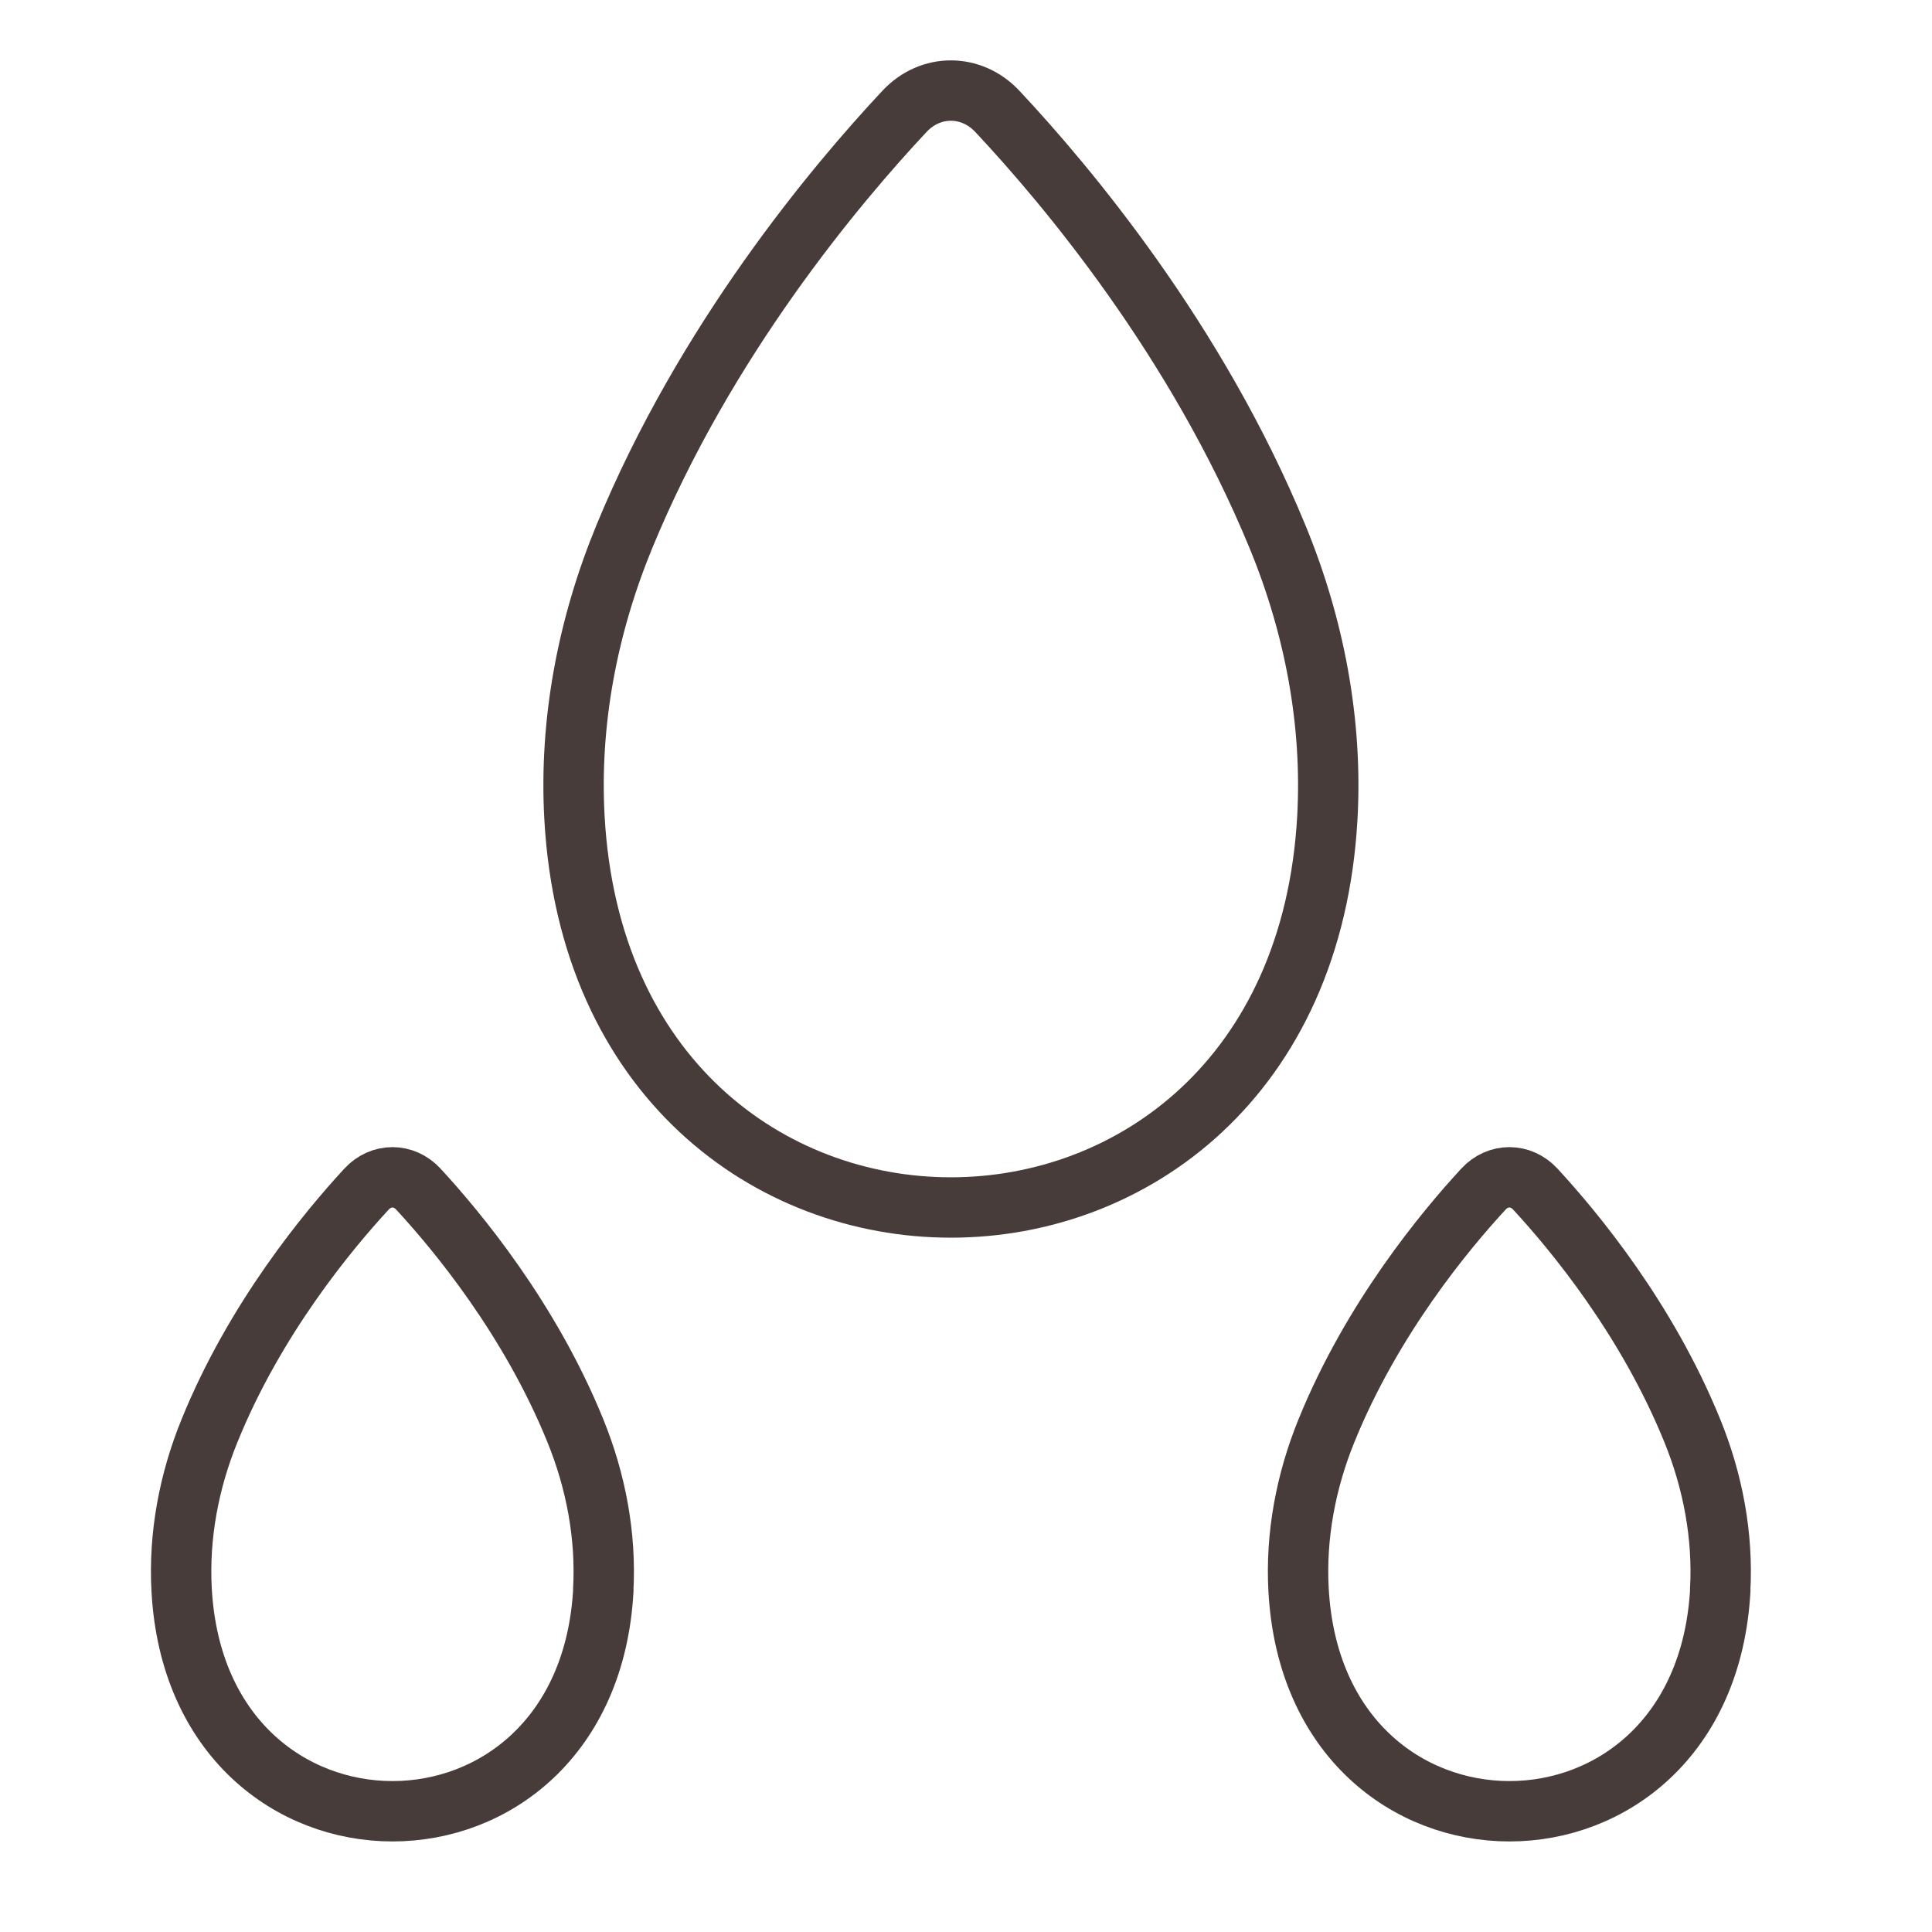 <svg width="64" height="64" viewBox="0 0 64 64" fill="none" xmlns="http://www.w3.org/2000/svg">
<path d="M43.97 27.087C43.01 44.304 19.986 44.304 19.03 27.087C18.854 23.925 19.462 20.741 20.679 17.784C23.365 11.261 27.681 6.126 29.966 3.685C30.823 2.772 32.173 2.772 33.034 3.685C35.319 6.122 39.639 11.261 42.321 17.784C43.538 20.737 44.146 23.925 43.97 27.087Z" stroke="#483C3A" stroke-width="2" stroke-linecap="round" stroke-linejoin="round"/>
<path d="M19.987 52.672C19.45 62.443 6.557 62.443 6.017 52.672C5.917 50.879 6.258 49.068 6.941 47.393C8.443 43.691 10.861 40.776 12.142 39.39C12.621 38.87 13.379 38.87 13.858 39.39C15.139 40.776 17.557 43.691 19.059 47.393C19.741 49.068 20.083 50.879 19.983 52.672H19.987Z" stroke="#483C3A" stroke-width="2" stroke-linecap="round" stroke-linejoin="round"/>
<path d="M56.987 52.672C56.45 62.443 43.557 62.443 43.017 52.672C42.917 50.879 43.258 49.068 43.941 47.393C45.443 43.691 47.861 40.776 49.142 39.39C49.621 38.87 50.379 38.87 50.858 39.39C52.139 40.776 54.557 43.691 56.059 47.393C56.742 49.068 57.083 50.879 56.983 52.672H56.987Z" stroke="#483C3A" stroke-width="2" stroke-linecap="round" stroke-linejoin="round"/>
</svg>
